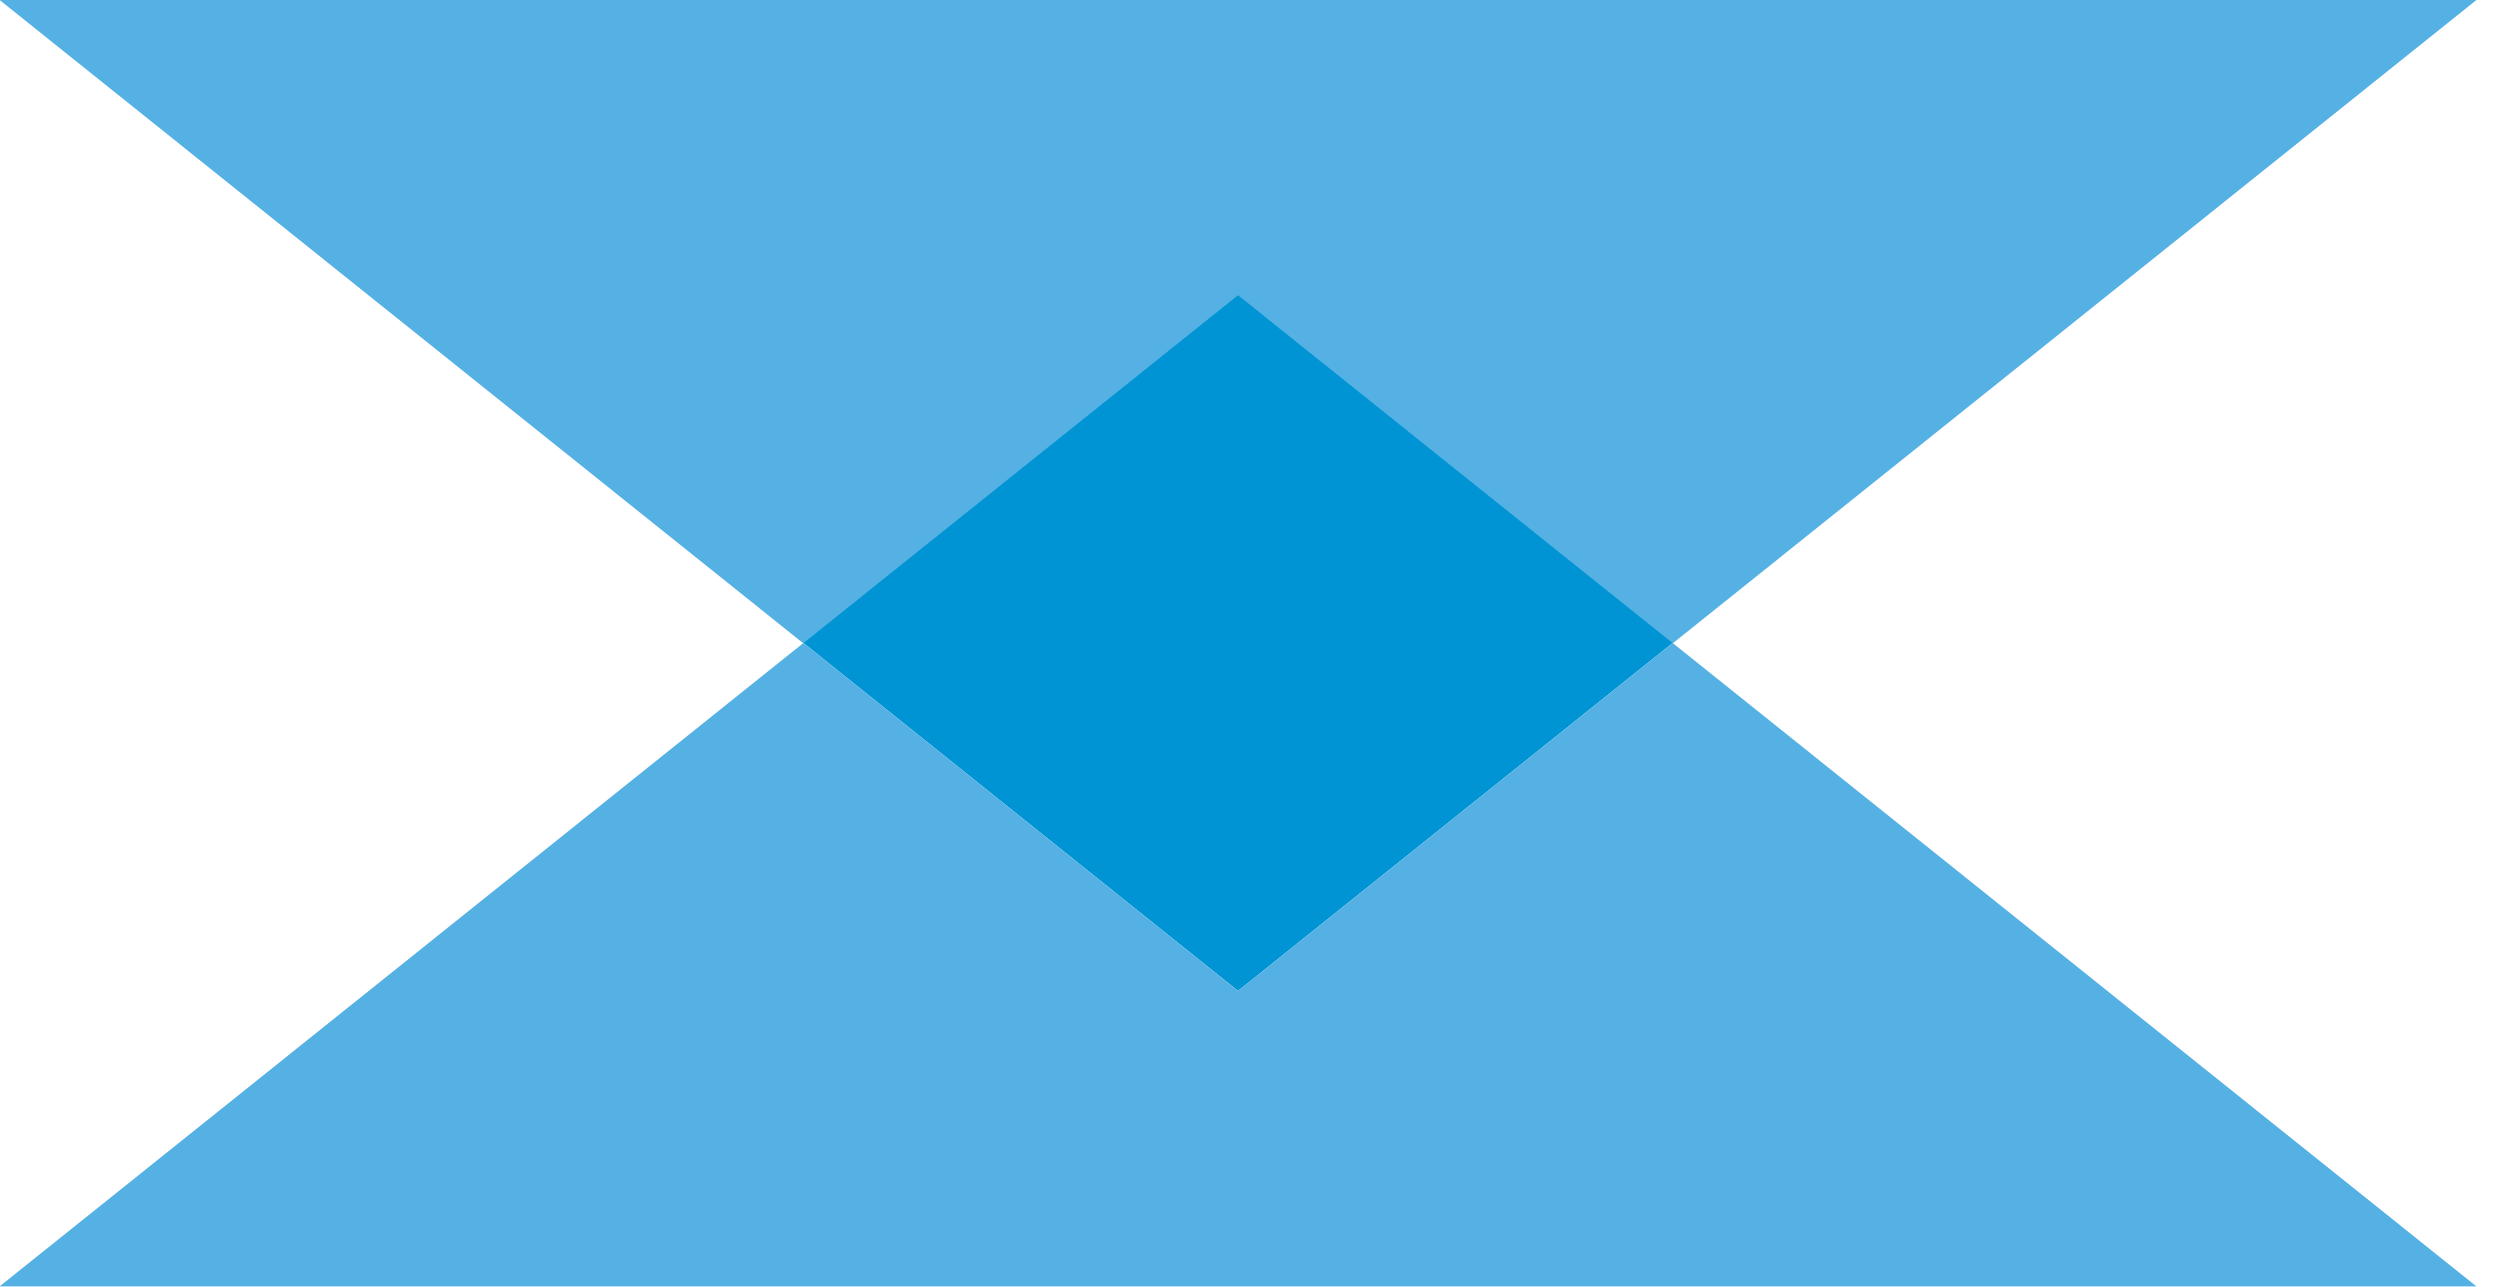 <?xml version="1.0" encoding="UTF-8" standalone="no"?>
<!DOCTYPE svg PUBLIC "-//W3C//DTD SVG 1.1//EN" "http://www.w3.org/Graphics/SVG/1.1/DTD/svg11.dtd">
<svg width="100%" height="100%" viewBox="0 0 101 52" version="1.1" xmlns="http://www.w3.org/2000/svg" xmlns:xlink="http://www.w3.org/1999/xlink" xml:space="preserve" xmlns:serif="http://www.serif.com/" style="fill-rule:evenodd;clip-rule:evenodd;stroke-linejoin:round;stroke-miterlimit:2;">
    <g transform="matrix(1.467,0,0,1.467,50.016,0)">
        <path d="M-11.969,17.719L-34.105,0L34.105,0L11.969,17.719L0,8.138L-11.969,17.719Z" style="fill:rgb(85,177,227);"/>
    </g>
    <g transform="matrix(1.467,0,0,1.467,50.016,51.97)">
        <path d="M11.969,-17.719L0,-27.3L-11.969,-17.719L0,-8.138L11.969,-17.719Z" style="fill:rgb(0,148,212);"/>
    </g>
    <g transform="matrix(1.467,0,0,1.467,50.016,51.97)">
        <path d="M-11.969,-17.719L-34.105,0L34.105,0L11.969,-17.719L0,-8.138L-11.969,-17.719Z" style="fill:rgb(85,177,227);"/>
    </g>
</svg>

